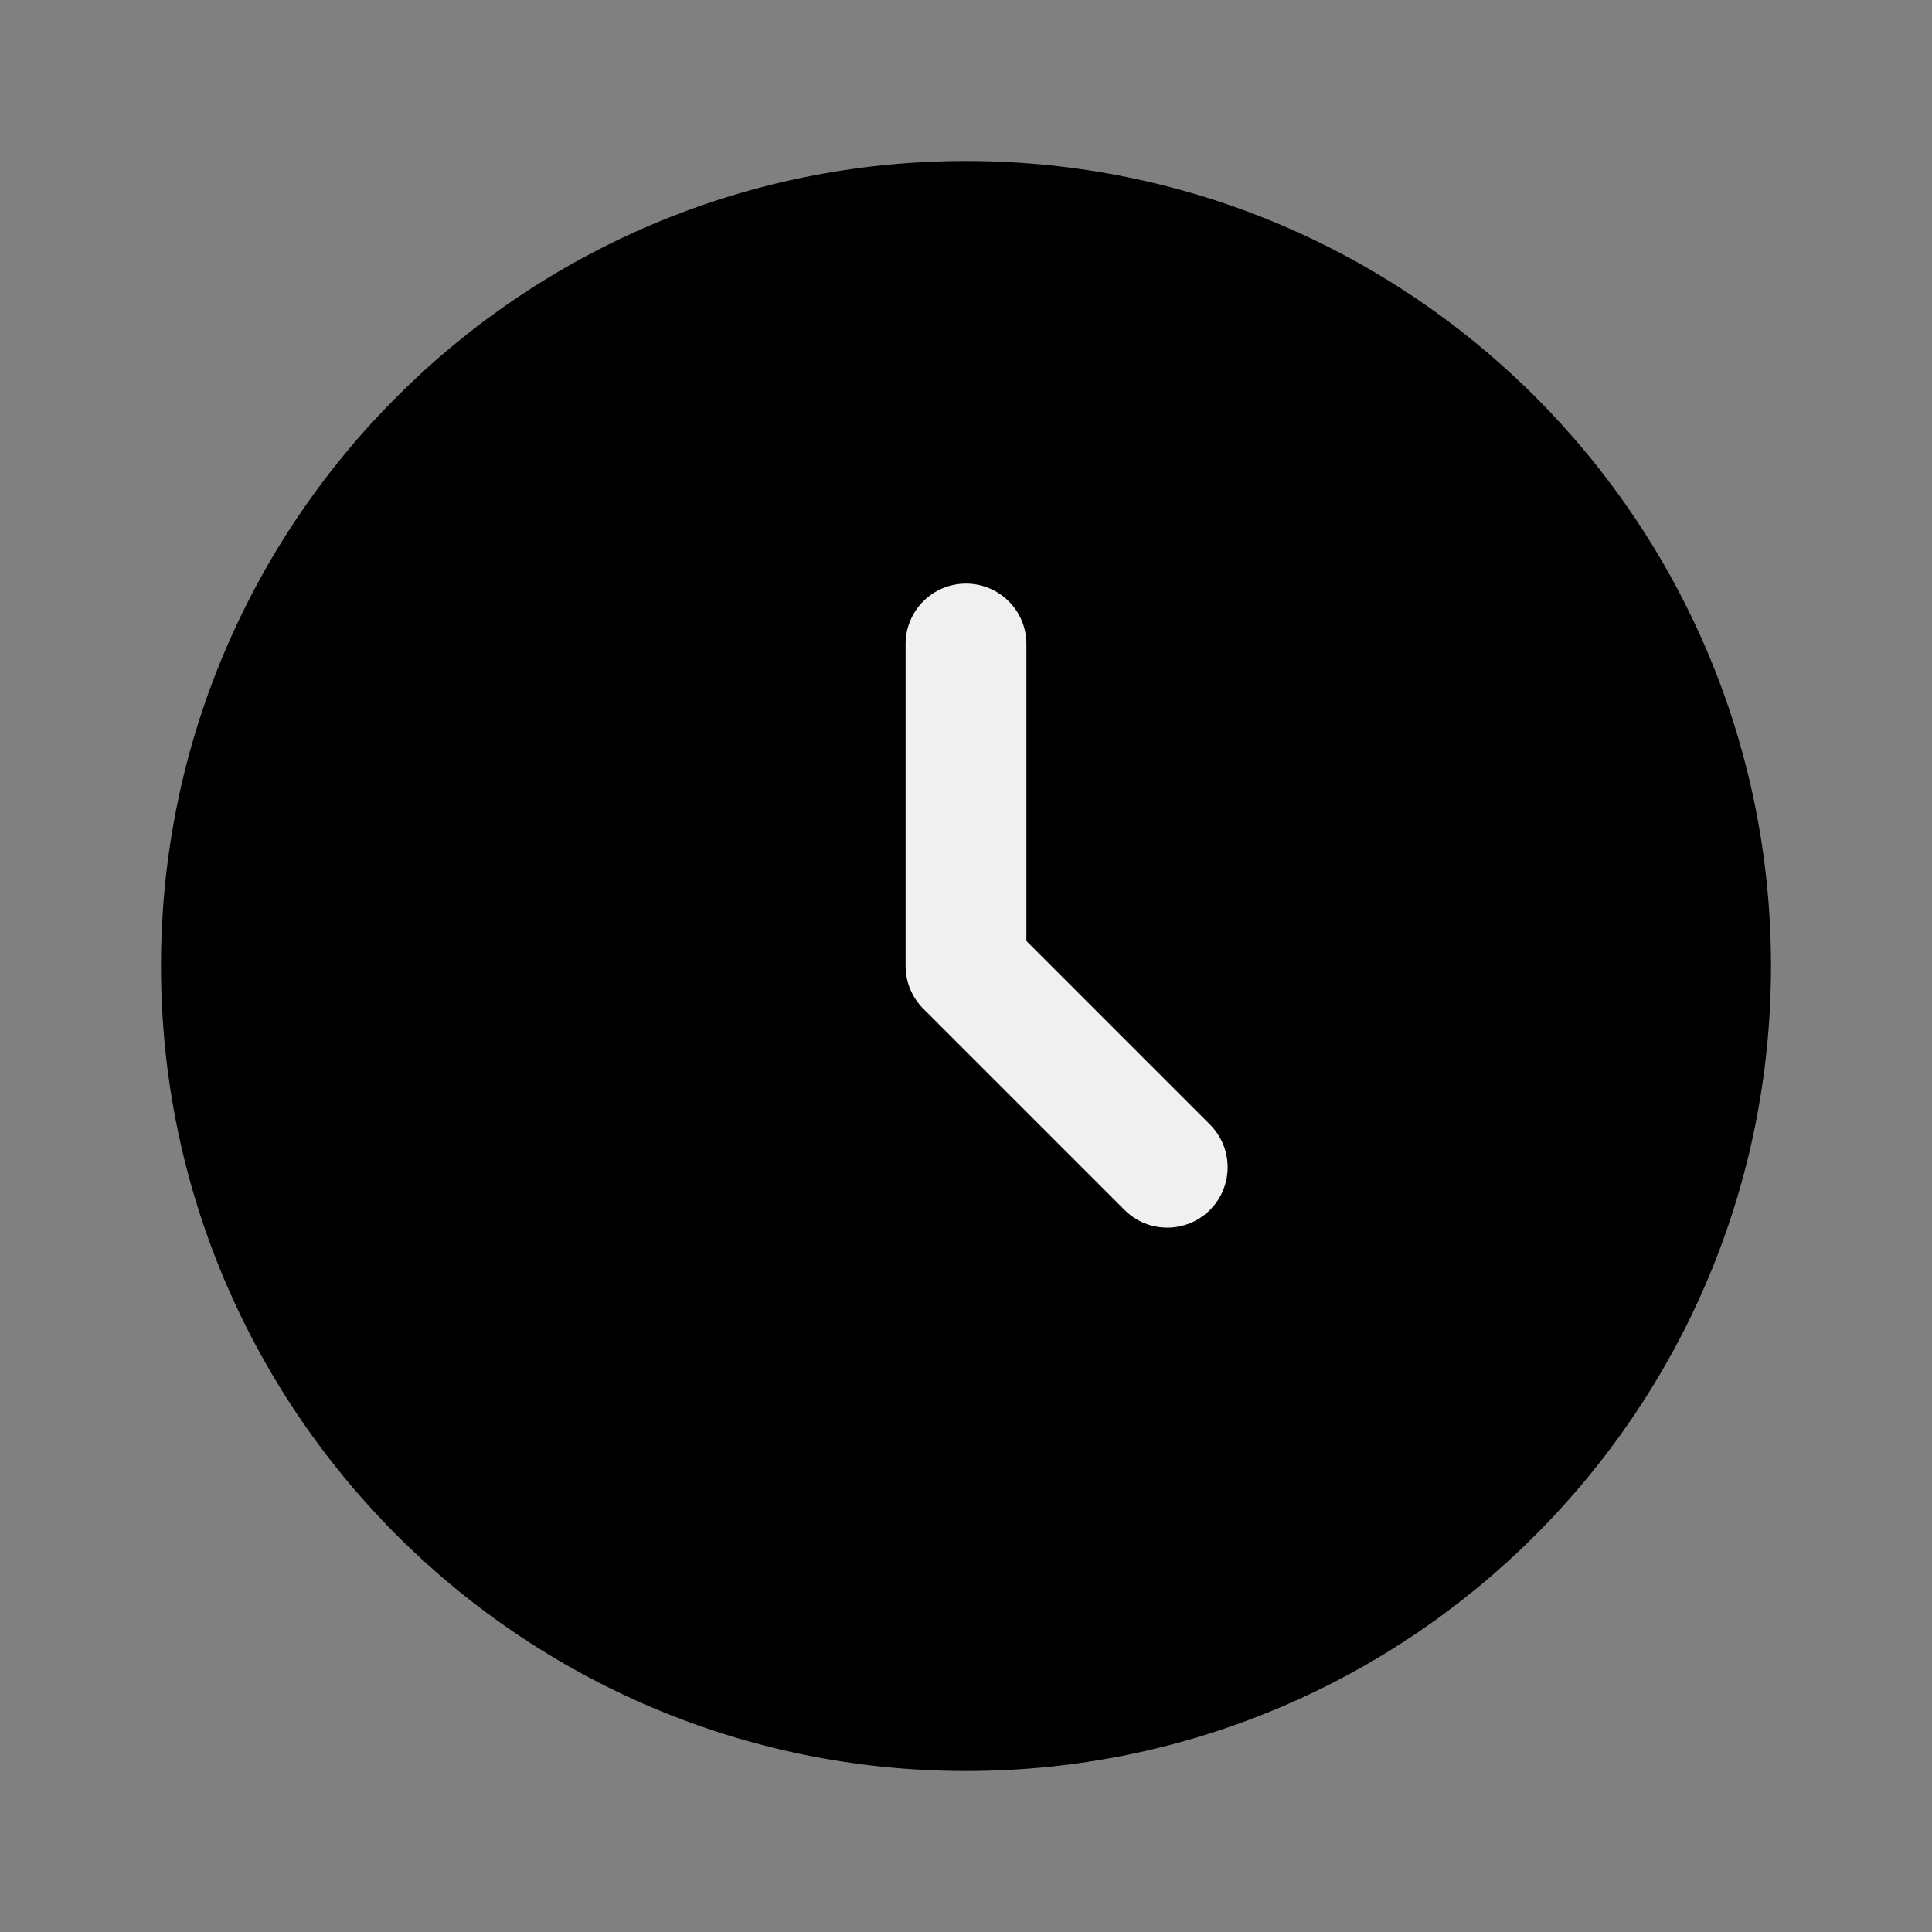 <svg width="30" height="30" viewBox="0 0 30 30" fill="none" xmlns="http://www.w3.org/2000/svg">
<rect x="0" y="0" width="30" height="30" fill="#808080" stroke="none"/>
<path d="M27.5 15C27.5 21.904 21.904 27.5 15 27.5C8.096 27.5 2.5 21.904 2.5 15C2.5 8.096 8.096 2.5 15 2.5C21.904 2.5 27.5 8.096 27.5 15Z" fill="black"/>
<path fill-rule="evenodd" clip-rule="evenodd" d="M15 9.062C15.518 9.062 15.938 9.482 15.938 10V14.612L18.788 17.462C19.154 17.828 19.154 18.422 18.788 18.788C18.422 19.154 17.828 19.154 17.462 18.788L14.337 15.663C14.161 15.487 14.062 15.249 14.062 15V10C14.062 9.482 14.482 9.062 15 9.062Z" fill="#F0F0F0"/>
</svg>
